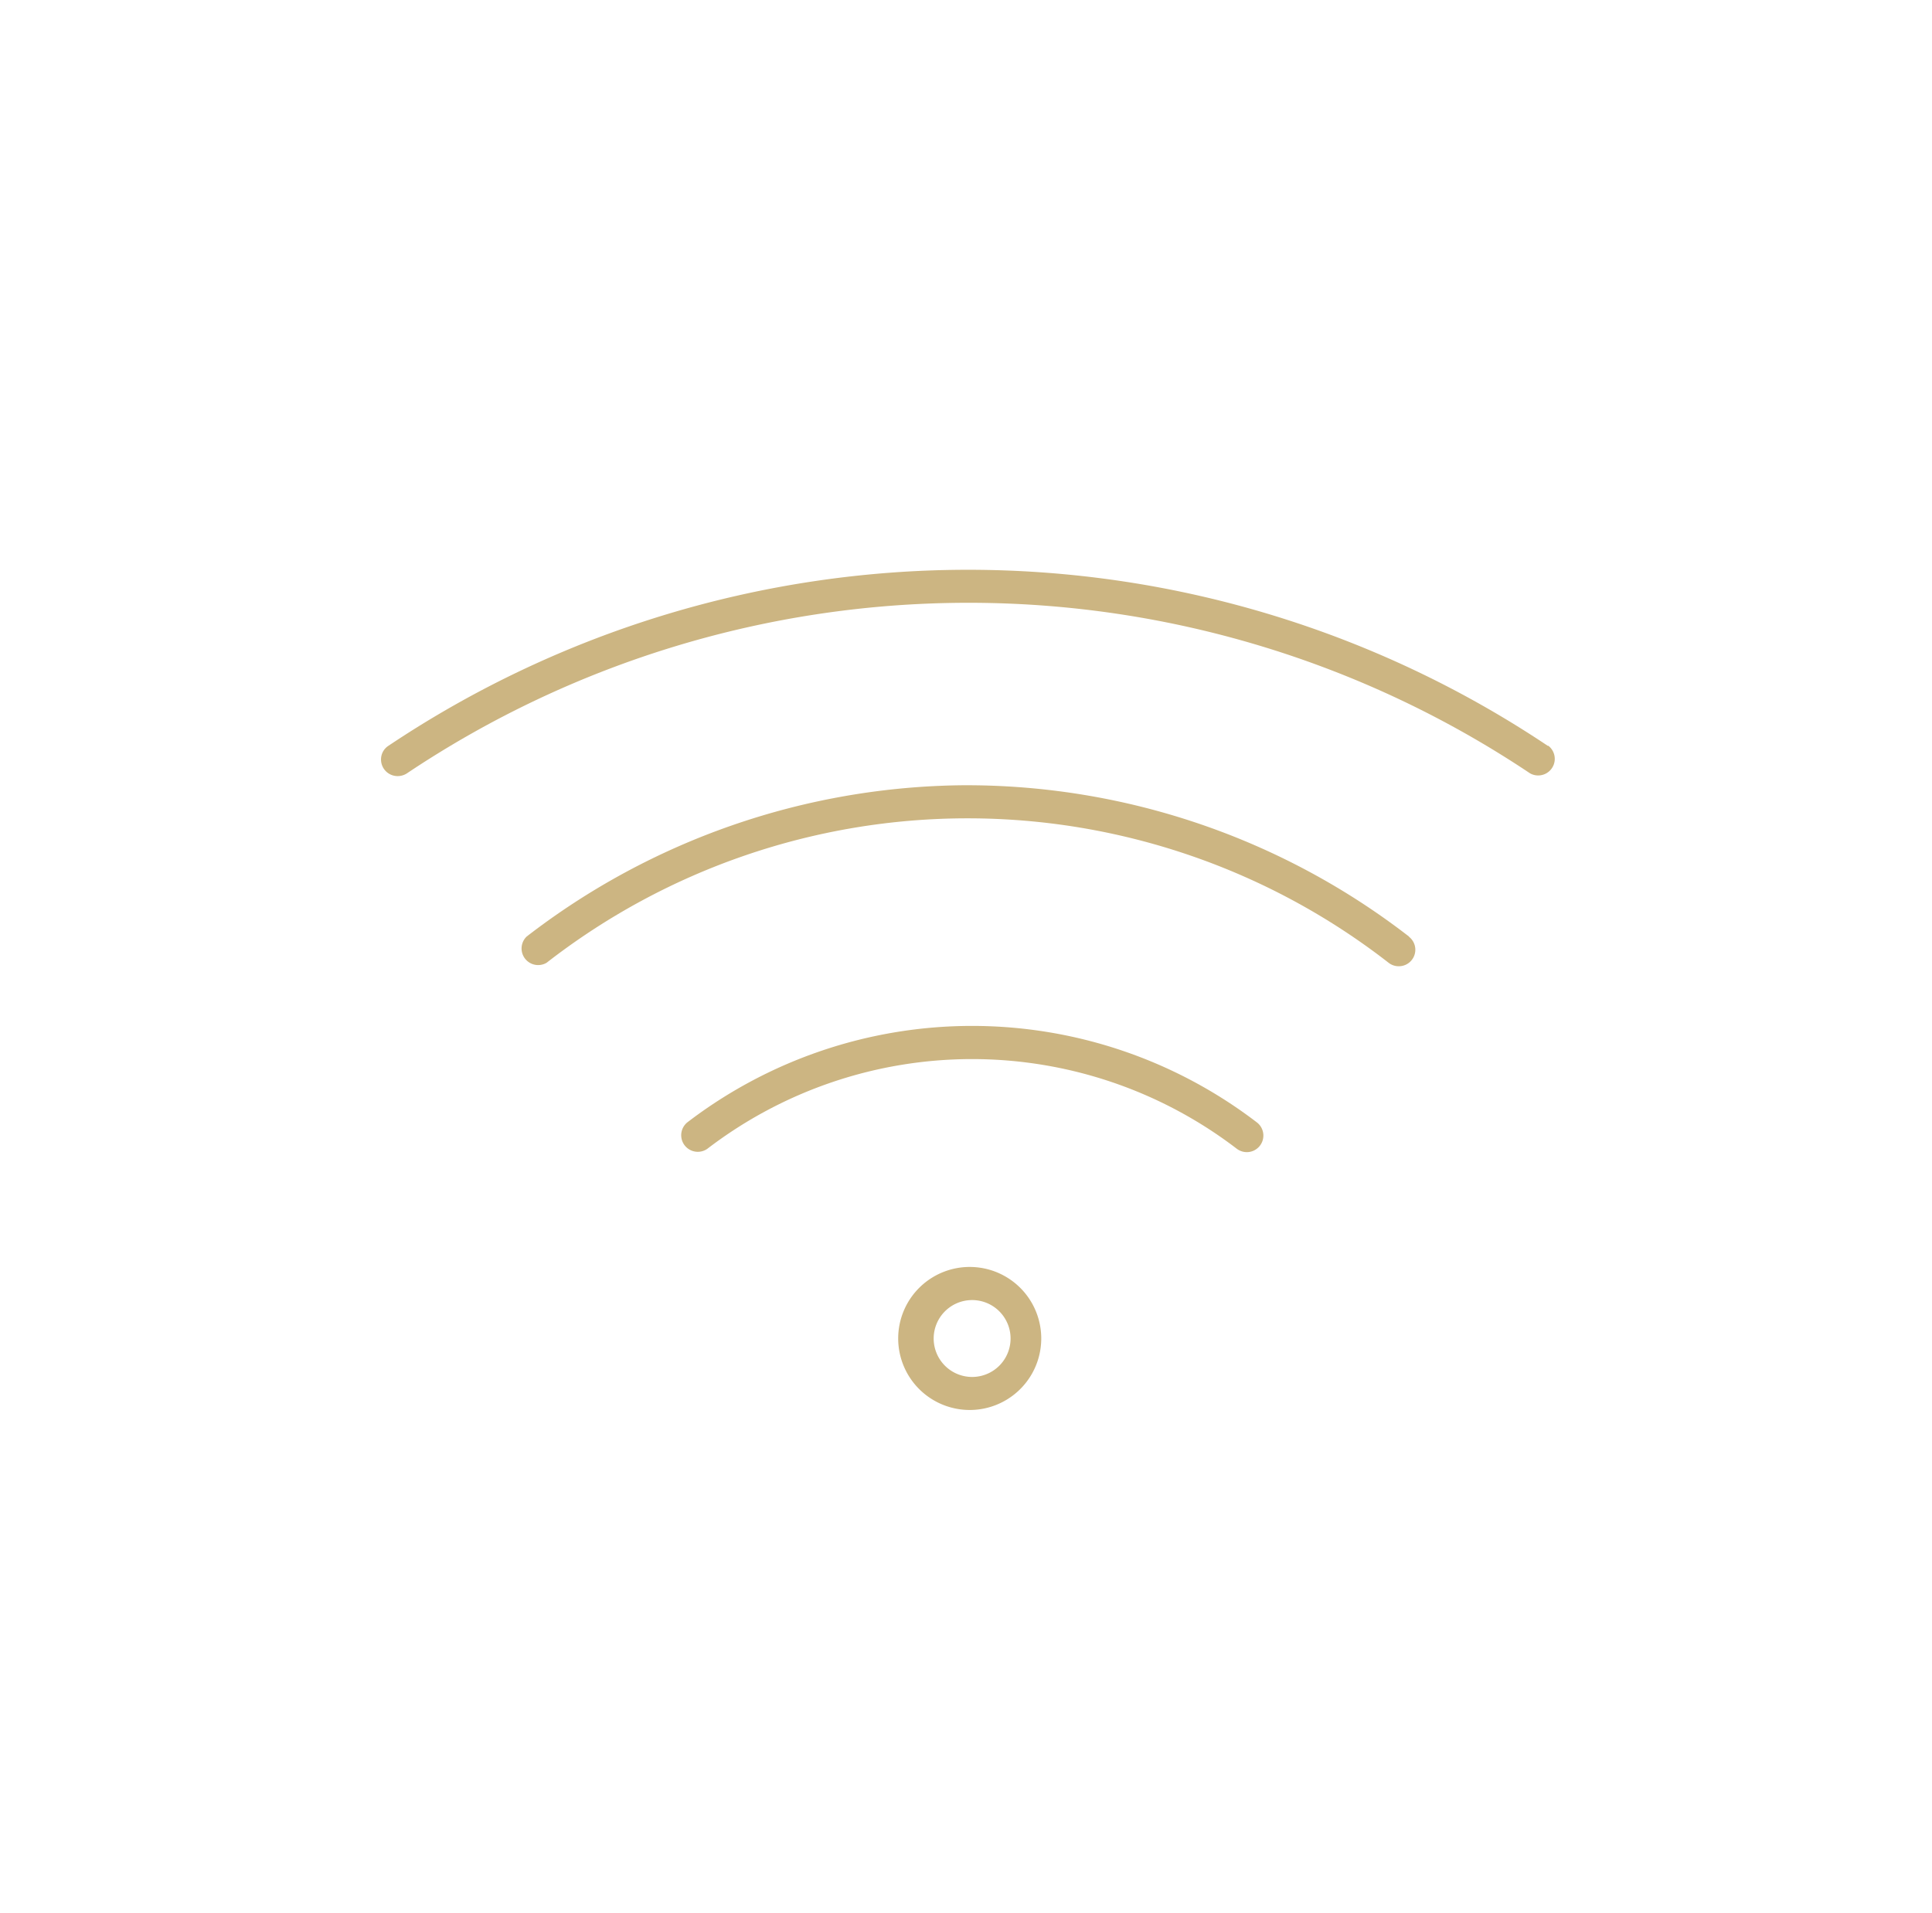 <svg xmlns="http://www.w3.org/2000/svg" viewBox="0 0 205 203"><defs><style>.cls-1{fill:#ccb582;}.cls-2{fill:none;}</style></defs><g id="Ebene_2" data-name="Ebene 2"><g id="Ebene_1-2" data-name="Ebene 1"><path class="cls-1" d="M103.17,134.47a7.59,7.59,0,1,0,0,15.17h0a7.59,7.59,0,0,0,0-15.17Zm4.06,7.58a4.08,4.08,0,1,1-4.07-4.07,4.08,4.08,0,0,1,4.07,4.07Z"/><path class="cls-1" d="M133.36,119.12a49.71,49.71,0,0,0-60.43,0,1.76,1.76,0,0,0,2.13,2.8,46.2,46.2,0,0,1,56.17,0,1.79,1.79,0,0,0,1.07.36h0a1.76,1.76,0,0,0,1.06-3.16Z"/><path class="cls-1" d="M149.52,99.41A76.74,76.74,0,0,0,102.7,83.34h-.46A76.9,76.9,0,0,0,55.88,99.4,1.76,1.76,0,0,0,58,102.18a72.75,72.75,0,0,1,89.34,0,1.72,1.72,0,0,0,1.07.37h0a1.75,1.75,0,0,0,1.08-3.14Z"/><path class="cls-1" d="M164.22,79.15a110.59,110.59,0,0,0-123,0,1.72,1.72,0,0,0-.79,1.48,1.76,1.76,0,0,0,1.76,1.74,1.79,1.79,0,0,0,1-.3,107.12,107.12,0,0,1,119.15,0,1.76,1.76,0,0,0,1.95-2.92Z"/><rect class="cls-2" width="205" height="203"/></g></g></svg>